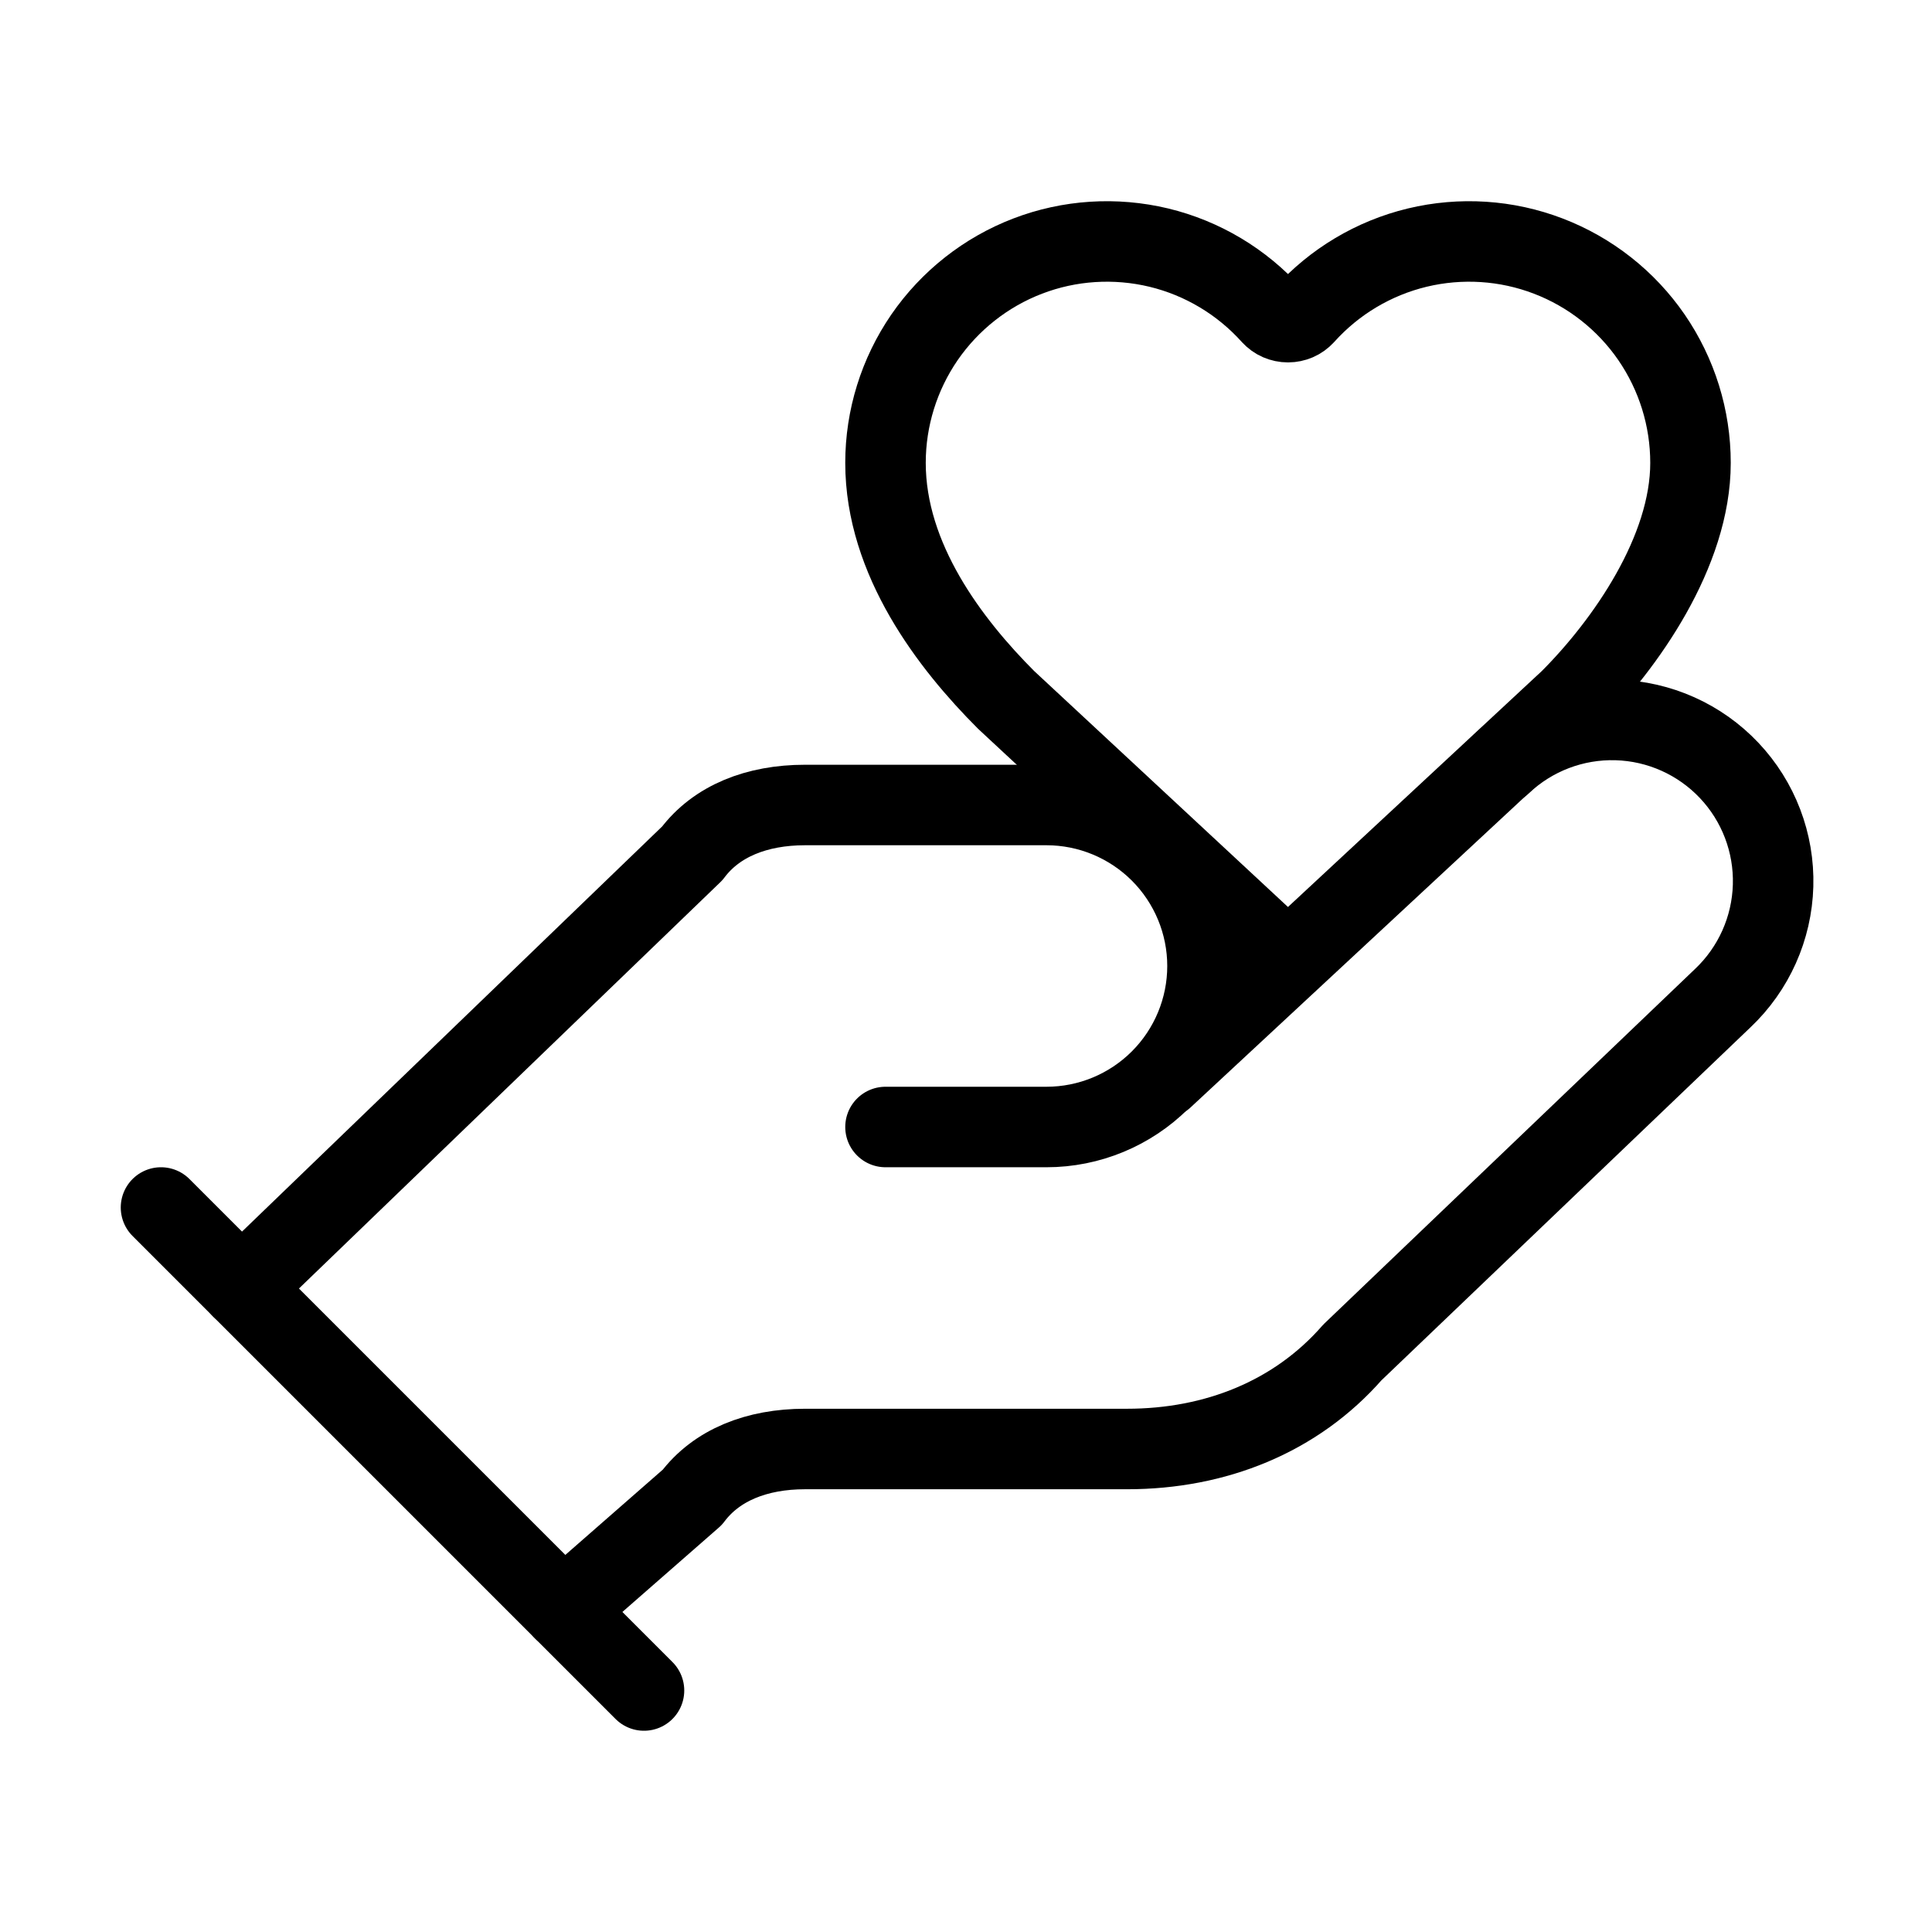 <svg xmlns="http://www.w3.org/2000/svg" fill="none" viewBox="0 0 24 24" height="24" width="24">
<path stroke-linejoin="round" stroke-linecap="round" stroke="black" d="M11 14H13C13.53 14 14.039 13.789 14.414 13.414C14.789 13.039 15 12.53 15 12C15 11.47 14.789 10.961 14.414 10.586C14.039 10.211 13.53 10 13 10H10C9.4 10 8.9 10.2 8.6 10.6L3 16"></path>
<path stroke-linejoin="round" stroke-linecap="round" stroke="black" d="M14.45 13.39L19.5 8.696C20.196 8 21 6.85 21 5.75C21 5.193 20.831 4.65 20.516 4.191C20.201 3.733 19.753 3.38 19.233 3.181C18.714 2.982 18.146 2.946 17.605 3.076C17.063 3.207 16.575 3.499 16.203 3.913C16.177 3.941 16.146 3.964 16.111 3.979C16.076 3.994 16.038 4.002 16 4.002C15.962 4.002 15.924 3.994 15.889 3.979C15.854 3.964 15.823 3.941 15.797 3.913C15.425 3.499 14.937 3.207 14.396 3.076C13.854 2.946 13.286 2.982 12.767 3.181C12.247 3.38 11.8 3.733 11.484 4.191C11.169 4.65 11 5.193 11 5.75C11 6.95 11.802 7.998 12.5 8.696L16 11.95"></path>
<path stroke-linejoin="round" stroke-linecap="round" stroke="black" d="M2 15L8 21"></path>
<path stroke-linejoin="round" stroke-linecap="round" stroke="black" d="M7 20L8.6 18.6C8.9 18.2 9.4 18 10 18H14C15.1 18 16.1 17.6 16.8 16.8L21.4 12.4C21.786 12.035 22.011 11.532 22.026 11.001C22.041 10.471 21.845 9.956 21.48 9.57C21.115 9.184 20.612 8.959 20.082 8.944C19.551 8.929 19.036 9.125 18.65 9.49"></path>
</svg>
